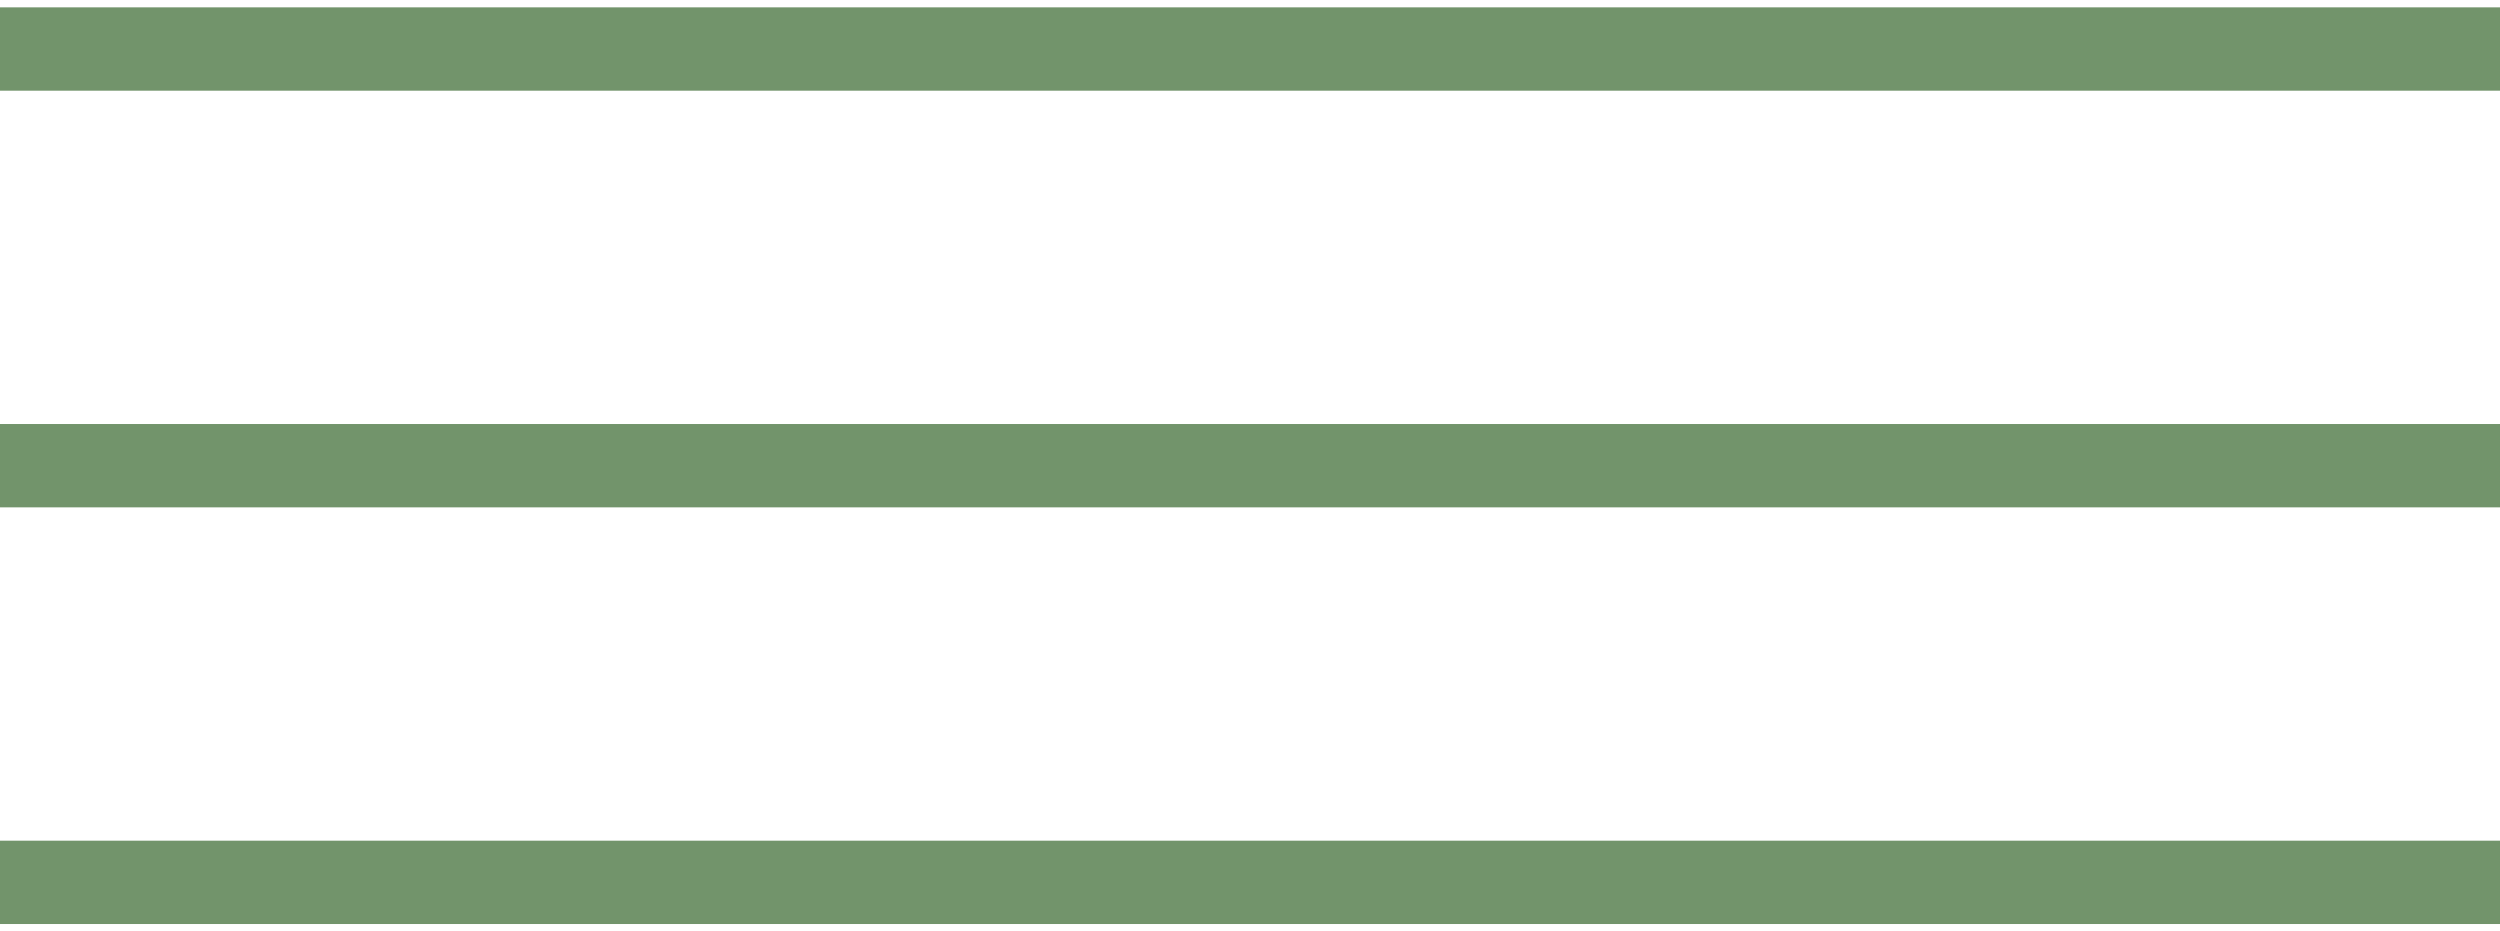 <?xml version="1.0" encoding="UTF-8"?> <svg xmlns="http://www.w3.org/2000/svg" width="51" height="19" viewBox="0 0 51 19" fill="none"> <path d="M0 1H51" stroke="#72946B" stroke-width="1.7"></path> <path d="M0 9.5H51" stroke="#72946B" stroke-width="1.7"></path> <path d="M0 18H51" stroke="#72946B" stroke-width="1.7"></path> </svg> 